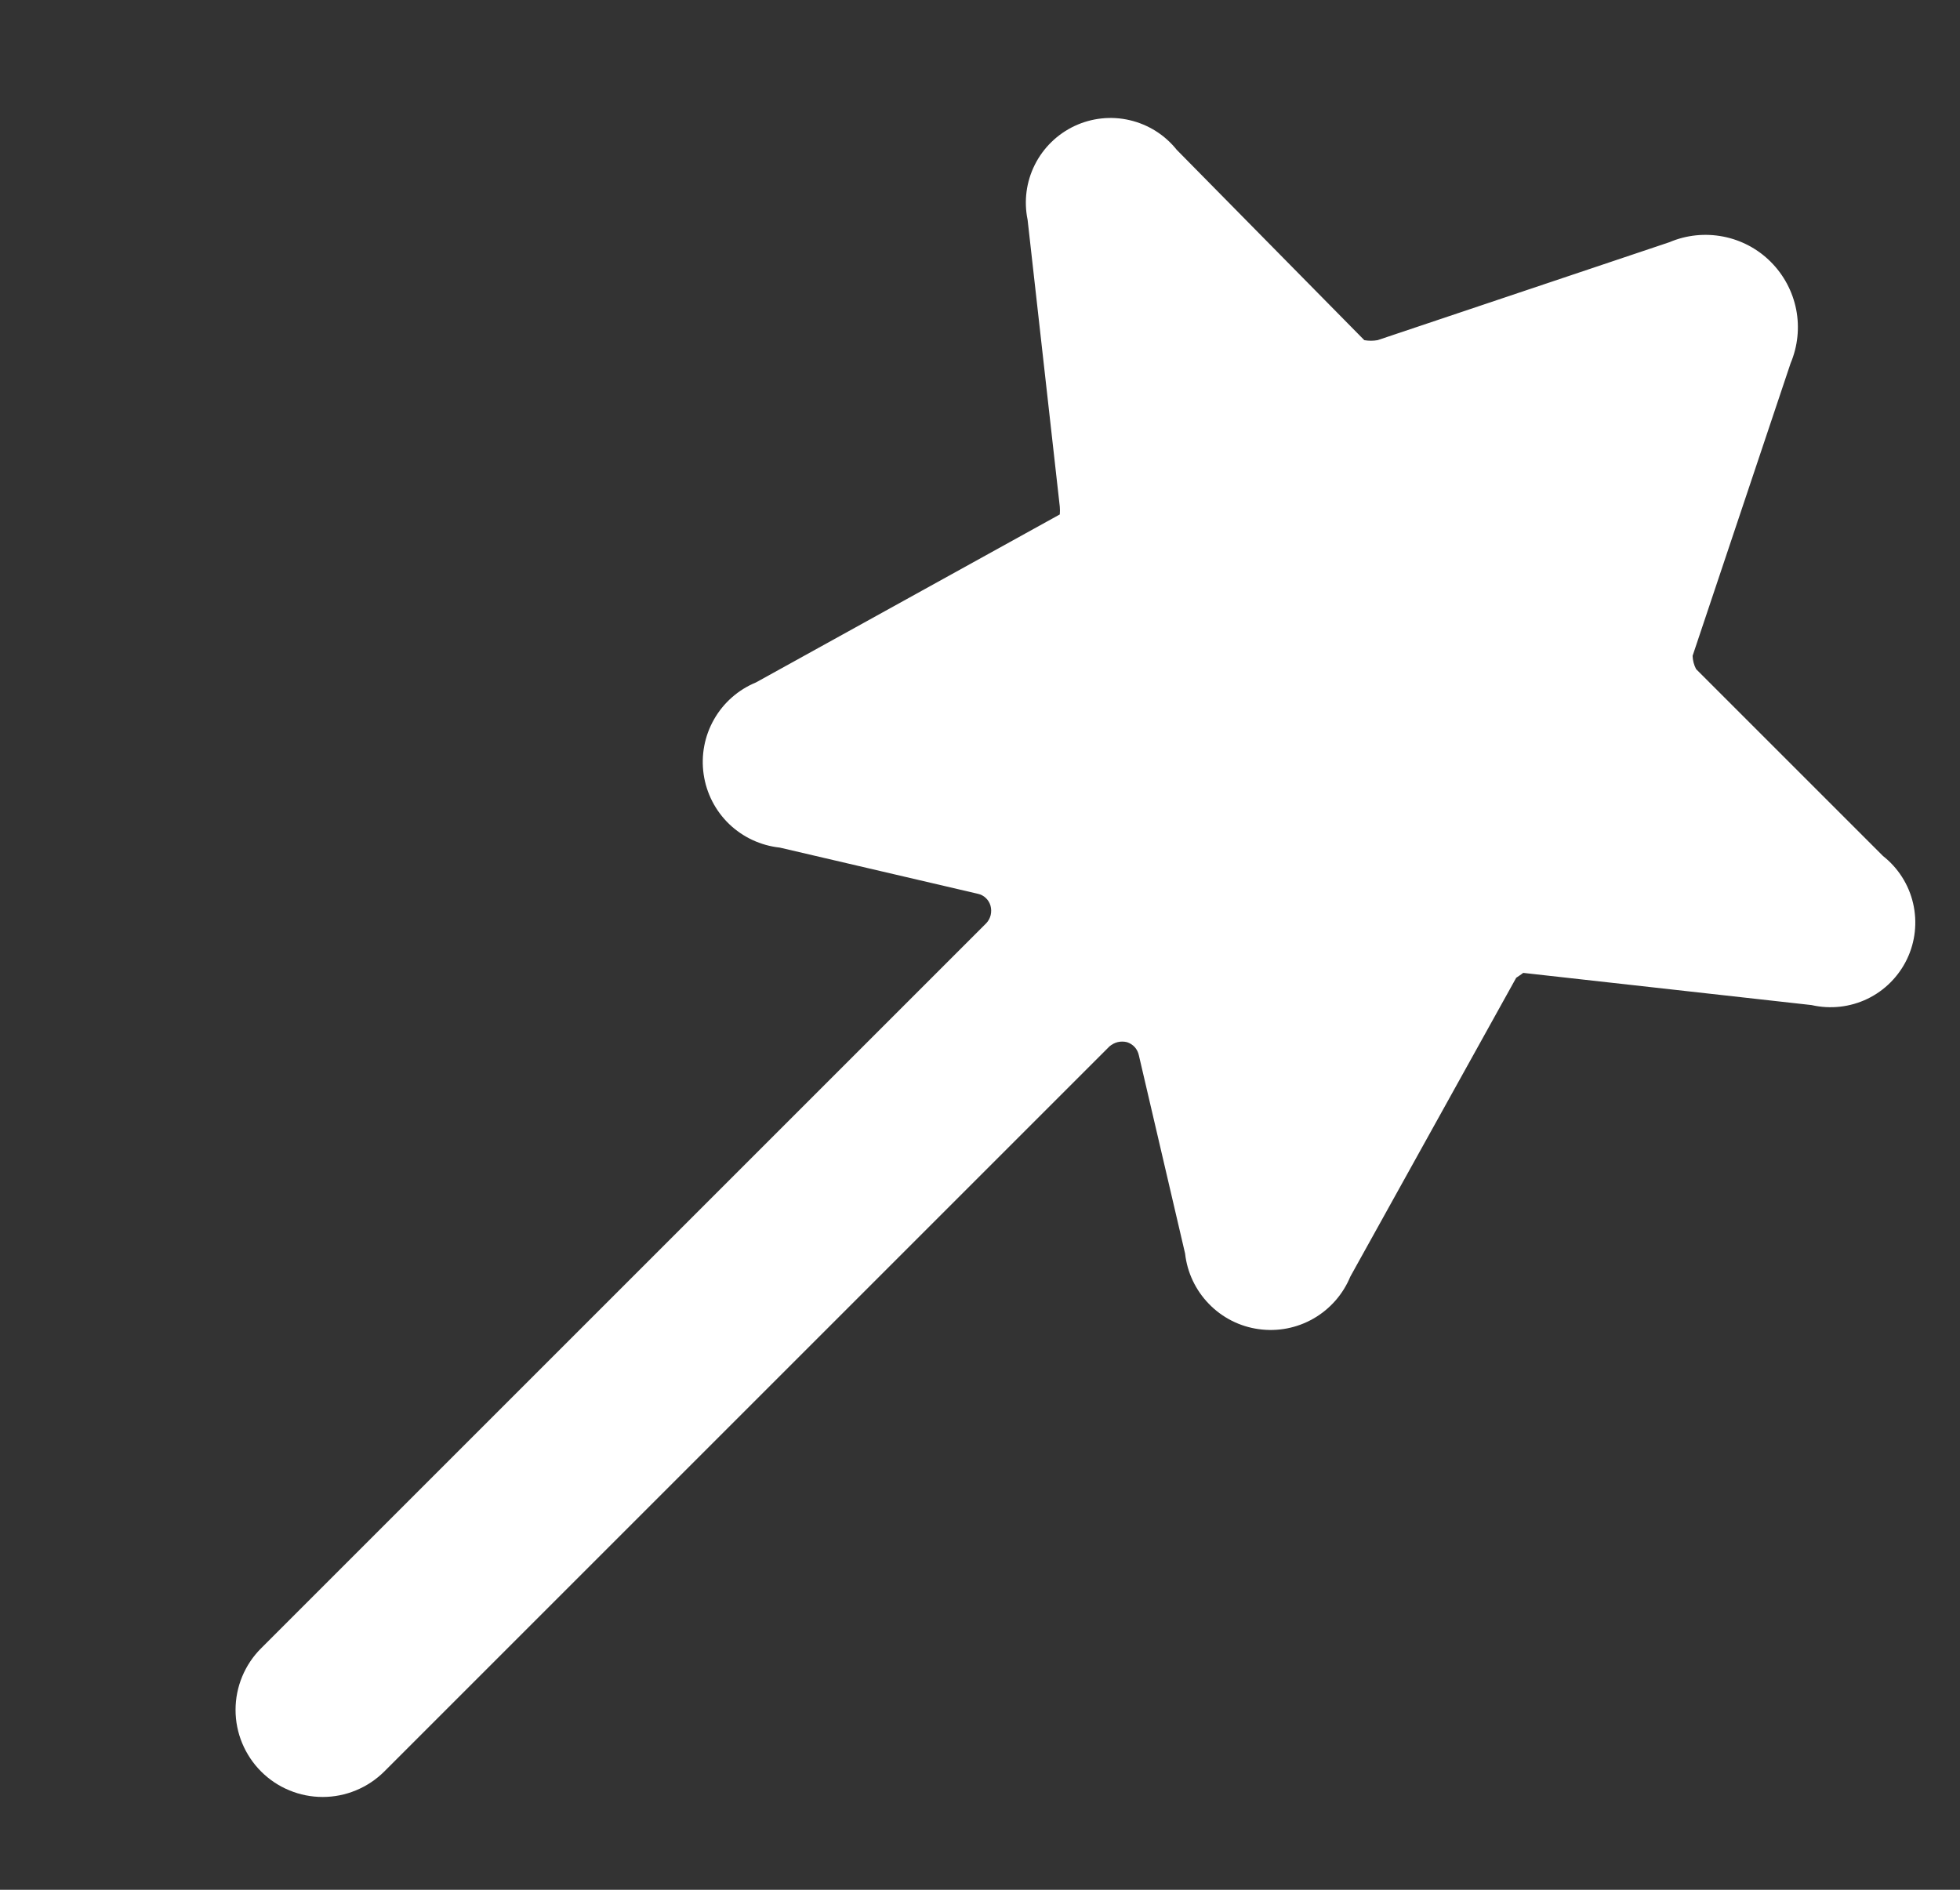 <svg width="28" height="27" viewBox="0 0 28 27" fill="none" xmlns="http://www.w3.org/2000/svg">
<rect x="0" y="0" width="28" height="27" fill="#333333" stroke="none"/>
<g clip-path="url(#clip0_1728_3441)">
<path d="M26.9 12.23L24.23 9.56C24.199 9.501 24.182 9.436 24.18 9.37L25.58 5.19C25.682 4.948 25.71 4.681 25.66 4.423C25.609 4.165 25.483 3.928 25.297 3.742C25.112 3.556 24.875 3.43 24.617 3.38C24.359 3.33 24.092 3.357 23.85 3.46L19.68 4.86C19.617 4.871 19.553 4.871 19.49 4.86L16.81 2.14C16.64 1.927 16.404 1.779 16.139 1.717C15.874 1.655 15.597 1.685 15.351 1.8C15.105 1.916 14.905 2.111 14.783 2.354C14.661 2.597 14.625 2.874 14.68 3.14L15.14 7.24C15.143 7.276 15.143 7.313 15.14 7.35L10.8 9.75C10.547 9.854 10.336 10.04 10.201 10.277C10.065 10.515 10.013 10.791 10.052 11.062C10.091 11.333 10.219 11.583 10.416 11.773C10.613 11.962 10.868 12.081 11.14 12.11L13.97 12.77C14.012 12.779 14.052 12.8 14.083 12.83C14.115 12.86 14.138 12.898 14.15 12.94C14.162 12.983 14.163 13.029 14.153 13.073C14.142 13.117 14.121 13.157 14.09 13.19L3.73 23.55C3.614 23.665 3.523 23.802 3.46 23.953C3.397 24.105 3.365 24.266 3.365 24.43C3.365 24.593 3.397 24.755 3.46 24.906C3.523 25.057 3.614 25.194 3.73 25.31C3.845 25.425 3.982 25.517 4.133 25.579C4.284 25.642 4.446 25.674 4.61 25.674C4.773 25.674 4.935 25.642 5.086 25.579C5.237 25.517 5.374 25.425 5.49 25.31L15.85 14.95C15.884 14.921 15.924 14.9 15.967 14.889C16.011 14.879 16.056 14.879 16.1 14.89C16.142 14.903 16.181 14.928 16.211 14.961C16.241 14.995 16.261 15.036 16.27 15.08L16.93 17.91C16.96 18.181 17.08 18.434 17.271 18.63C17.461 18.826 17.711 18.953 17.982 18.99C18.252 19.028 18.527 18.975 18.764 18.839C19.001 18.703 19.186 18.492 19.29 18.24L21.66 13.97C21.66 13.97 21.75 13.91 21.76 13.9L25.88 14.36C26.148 14.421 26.429 14.39 26.677 14.271C26.924 14.152 27.124 13.951 27.243 13.703C27.362 13.455 27.392 13.174 27.33 12.906C27.268 12.638 27.116 12.4 26.9 12.23Z" fill="white"/>
</g>
<defs>
<clipPath id="clip0_1728_3441">
<rect width="24" height="24" fill="white" transform="translate(3.359 1.68)"/>
</clipPath>
</defs>
</svg>
